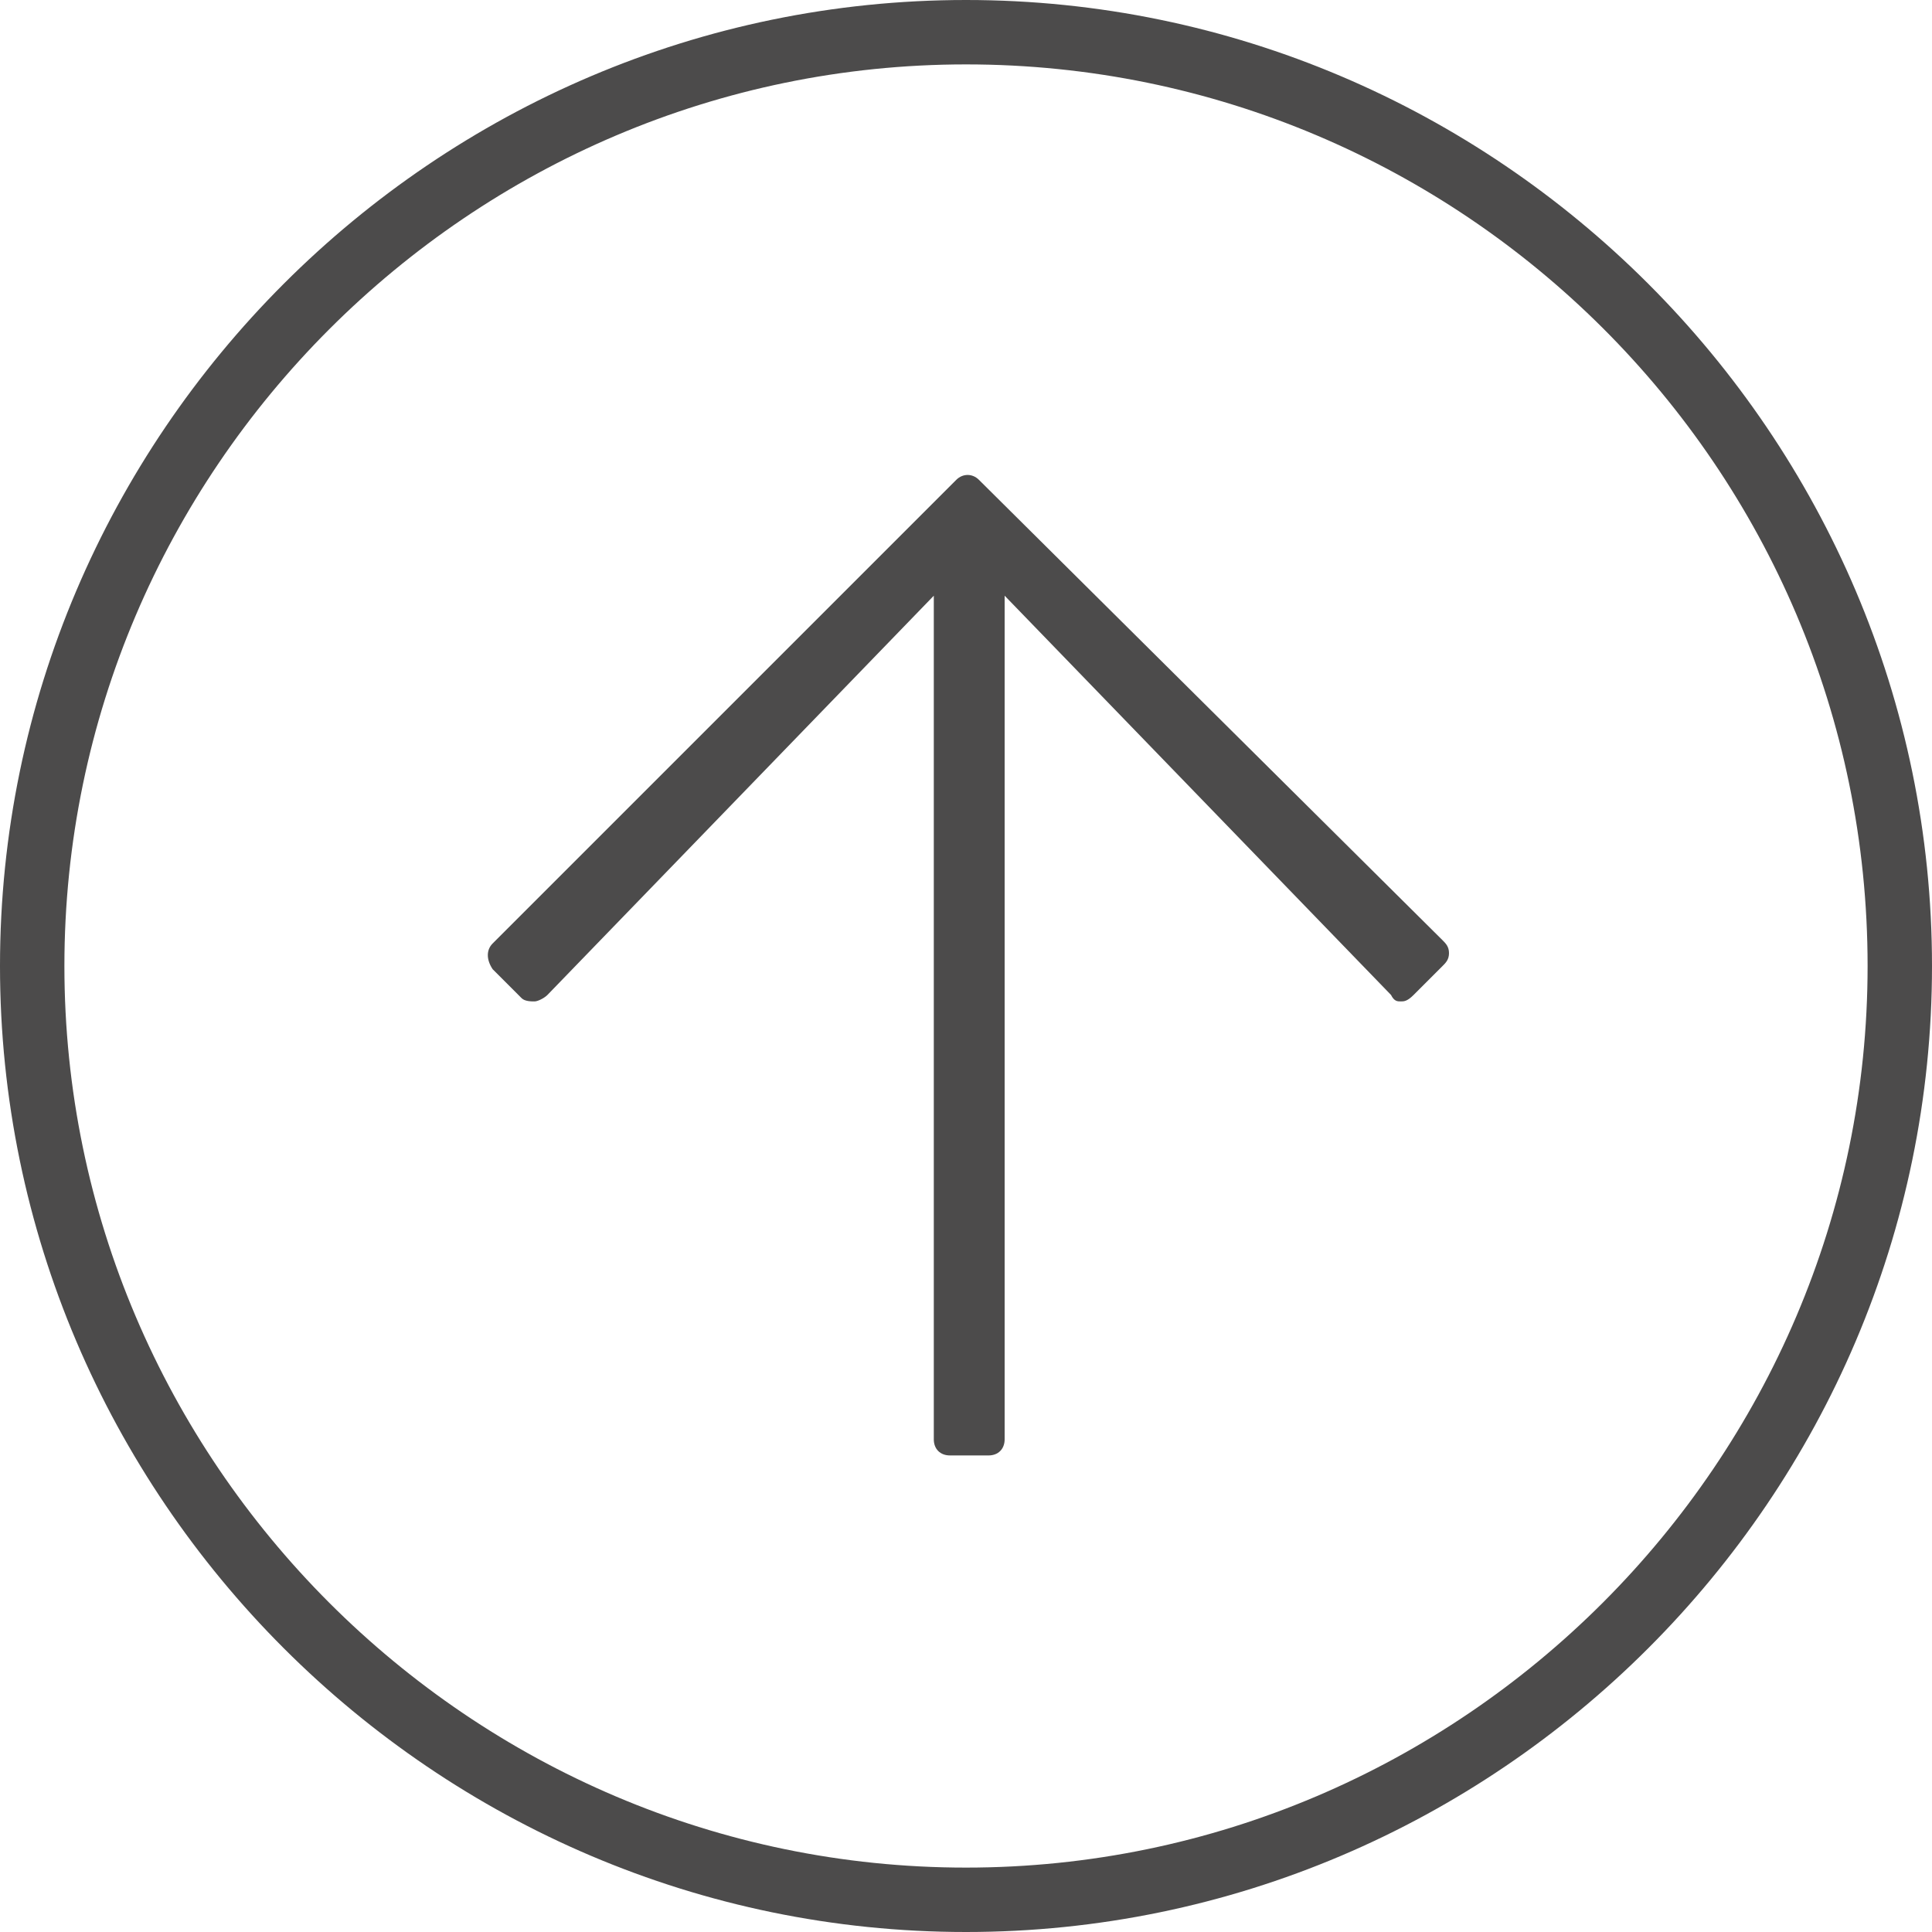 <?xml version="1.0" encoding="utf-8"?>
<!-- Generator: Adobe Illustrator 21.1.0, SVG Export Plug-In . SVG Version: 6.00 Build 0)  -->
<svg version="1.1" id="Layer_1" xmlns="http://www.w3.org/2000/svg" xmlns:xlink="http://www.w3.org/1999/xlink" x="0px" y="0px"
	 viewBox="0 0 60 60" style="enable-background:new 0 0 60 60;" xml:space="preserve">
<style type="text/css">
	.st0{fill:#4C4B4B;}
</style>
<path class="st0" d="M43.5,31.1c0.1,0,0.2,0,0.4-0.2l0.9-0.9c0.1-0.1,0.2-0.2,0.2-0.4s-0.1-0.3-0.2-0.4L30.4,14.9
	c-0.2-0.2-0.5-0.2-0.7,0L15.3,29.3c-0.2,0.2-0.2,0.5,0,0.8l0.9,0.9c0.1,0.1,0.3,0.1,0.4,0.1c0,0,0,0,0,0c0.1,0,0.3-0.1,0.4-0.2
	l12-12.4v26.2c0,0.3,0.2,0.5,0.5,0.5h1.2c0.3,0,0.5-0.2,0.5-0.5V18.5l12,12.4C43.3,31.1,43.4,31.1,43.5,31.1z"/>
<path class="st0" d="M30,0C13.5,0,0,13.5,0,30s13.5,30,30,30c16.5,0,30-13.5,30-30S46.5,0,30,0z M30,58C14.6,58,2,45.4,2,30
	C2,14.6,14.6,2,30,2c15.4,0,28,12.5,28,28C58,45.4,45.4,58,30,58z"/>
</svg>
